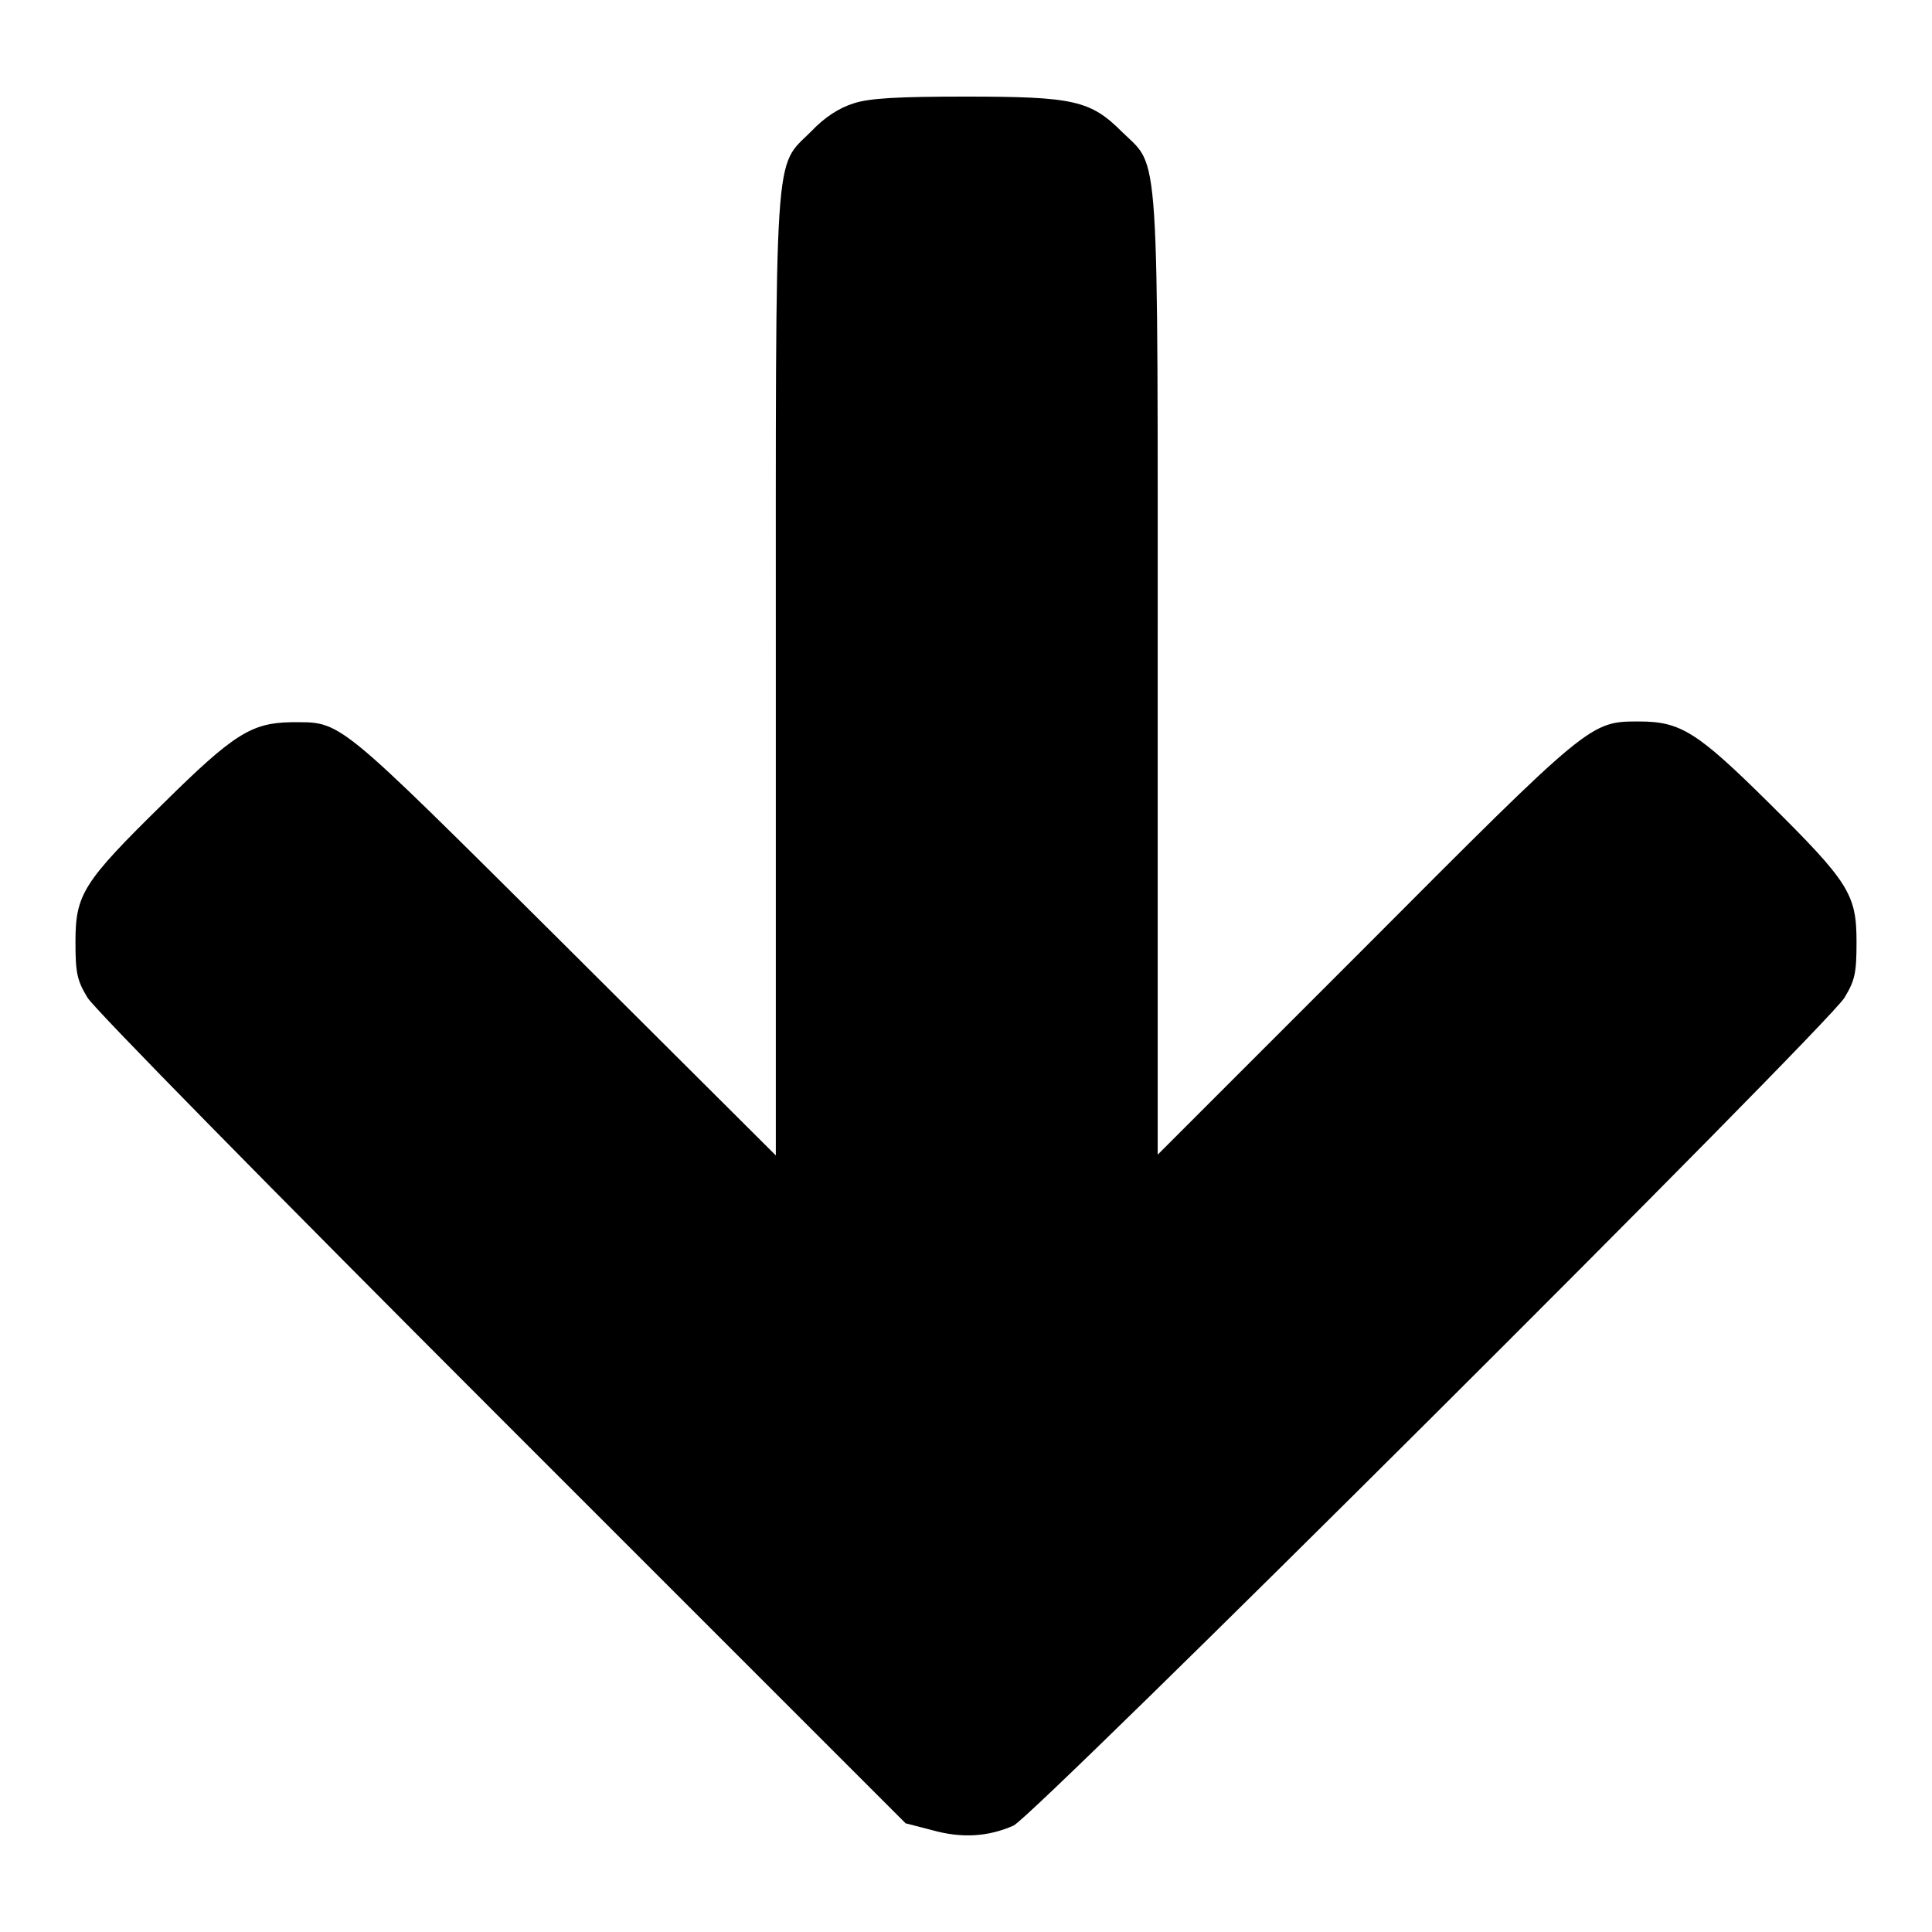 <?xml version="1.0" encoding="utf-8"?>
<!-- Svg Vector Icons : http://www.onlinewebfonts.com/icon -->
<!DOCTYPE svg PUBLIC "-//W3C//DTD SVG 1.1//EN" "http://www.w3.org/Graphics/SVG/1.1/DTD/svg11.dtd">
<svg version="1.1" xmlns="http://www.w3.org/2000/svg" xmlns:xlink="http://www.w3.org/1999/xlink" x="0px" y="0px" viewBox="0 0 256 256" enable-background="new 0 0 256 256" xml:space="preserve">
<g><g><g><path fill="#000000" d="M113.1,13.7c-1.9,0.6-3.8,1.8-5.6,3.7c-5,5-4.7,0.5-4.7,72.4v63.3l-28.1-28C44,94.6,45.4,95.7,38.5,95.7c-5.2,0.1-7.6,1.6-16.9,10.8C11,116.9,10,118.5,10,124.8c0,4.1,0.2,5.1,1.6,7.4c0.9,1.5,24.4,25.4,55,56l53.4,53.4l3.5,0.9c3.9,1.1,7.4,0.9,10.8-0.6c2.8-1.3,107.8-105.9,110.1-109.7c1.4-2.3,1.6-3.3,1.6-7.4c0-6.3-1-7.9-11.6-18.4c-9.5-9.4-11.7-10.8-17.2-10.8c-6.5,0-6.4-0.1-36.3,29.9l-27.5,27.5V89.8c0-71.9,0.3-67.4-4.7-72.3c-4.2-4.2-6.4-4.7-20.8-4.7C119.1,12.8,115.2,13,113.1,13.7z"/></g></g></g>
</svg>